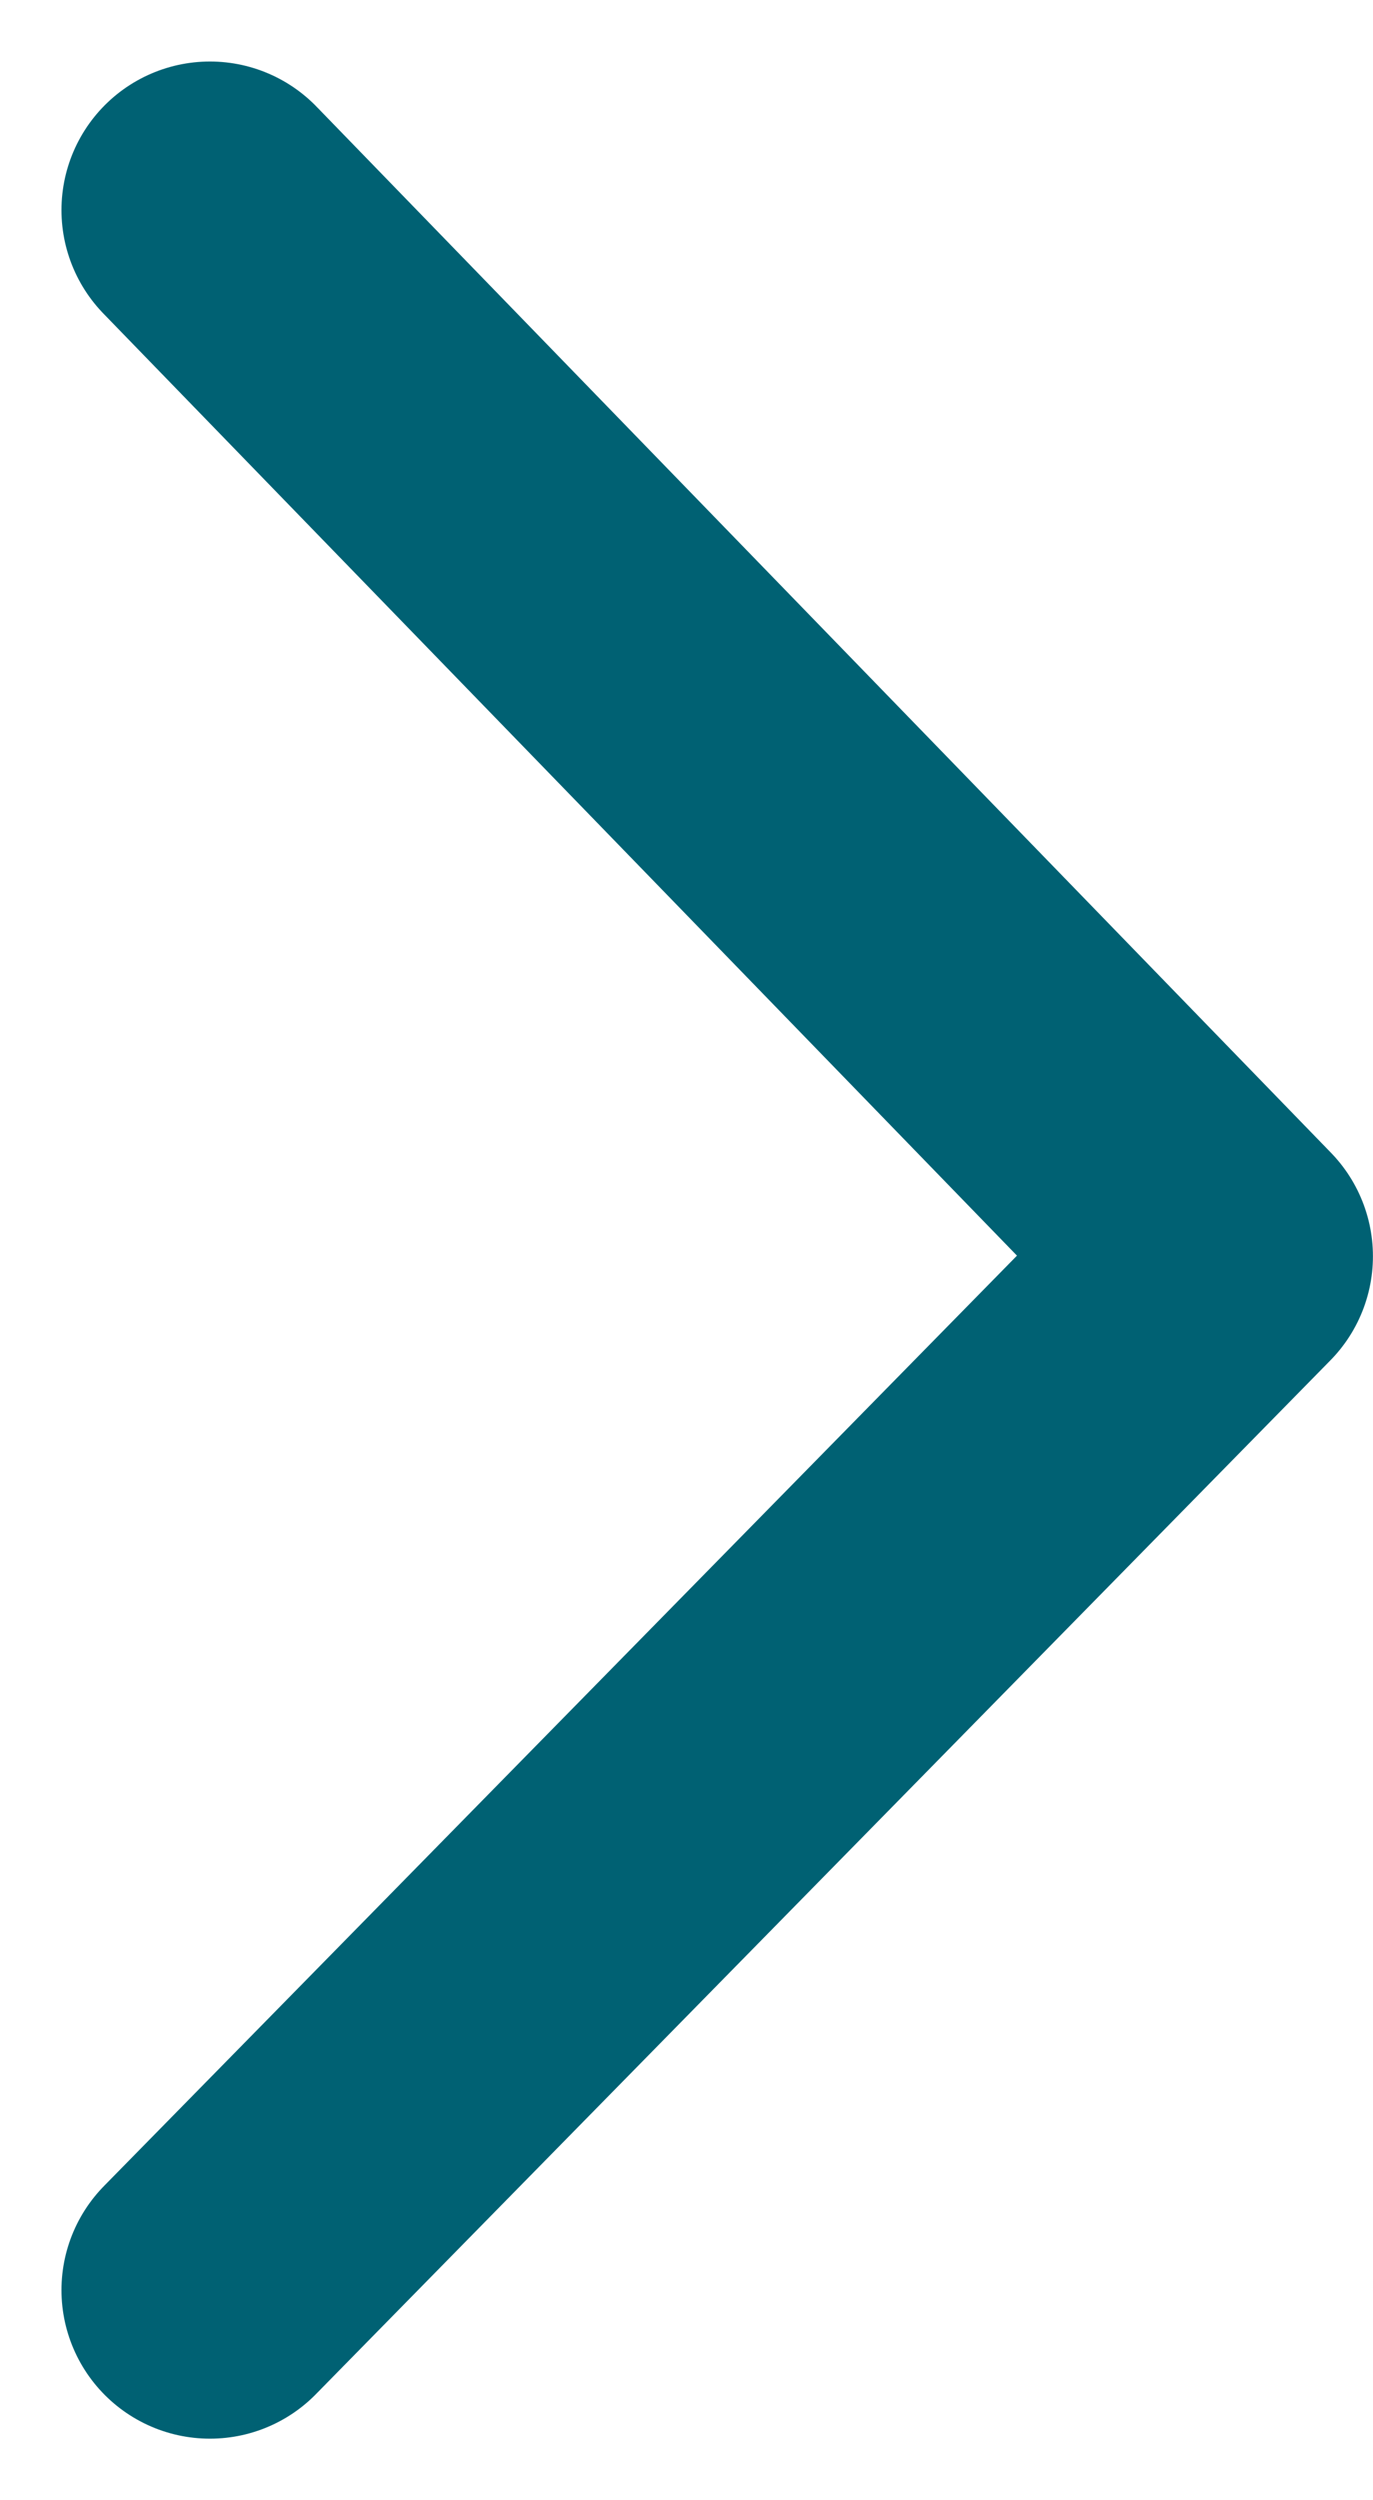 <svg xmlns="http://www.w3.org/2000/svg" width="18.495" height="33.657" viewBox="0 0 18.495 33.657">
  <path d="M15.8,43.8,29.466,29.883,15.8,15.8" transform="translate(-12.972 -12.972)" fill="none" stroke="#006173" stroke-linecap="round" stroke-linejoin="round" stroke-miterlimit="31.579" stroke-width="4"/>
</svg>
